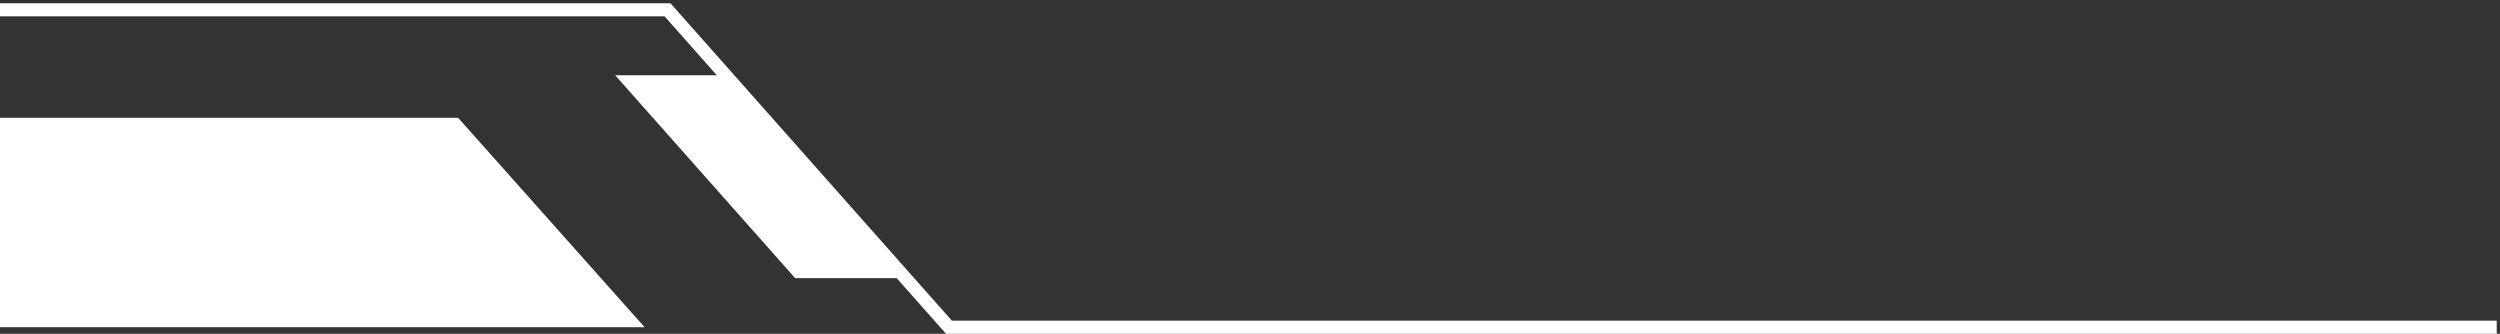 <svg width="382" height="51" viewBox="0 0 382 51" fill="none" xmlns="http://www.w3.org/2000/svg">
<rect x="0" y="0" width="382" height="51" fill="#333333" stroke="none"/>
<path d="M-42 18H70L98.5 50H-42V18Z" fill="white"/>
<path d="M94 11.5H110.5L138.5 42.5H121.5L94 11.5Z" fill="white"/>
<path d="M381.5 50H145L102 1.5H0" stroke="white" stroke-width="2"/>
</svg>
